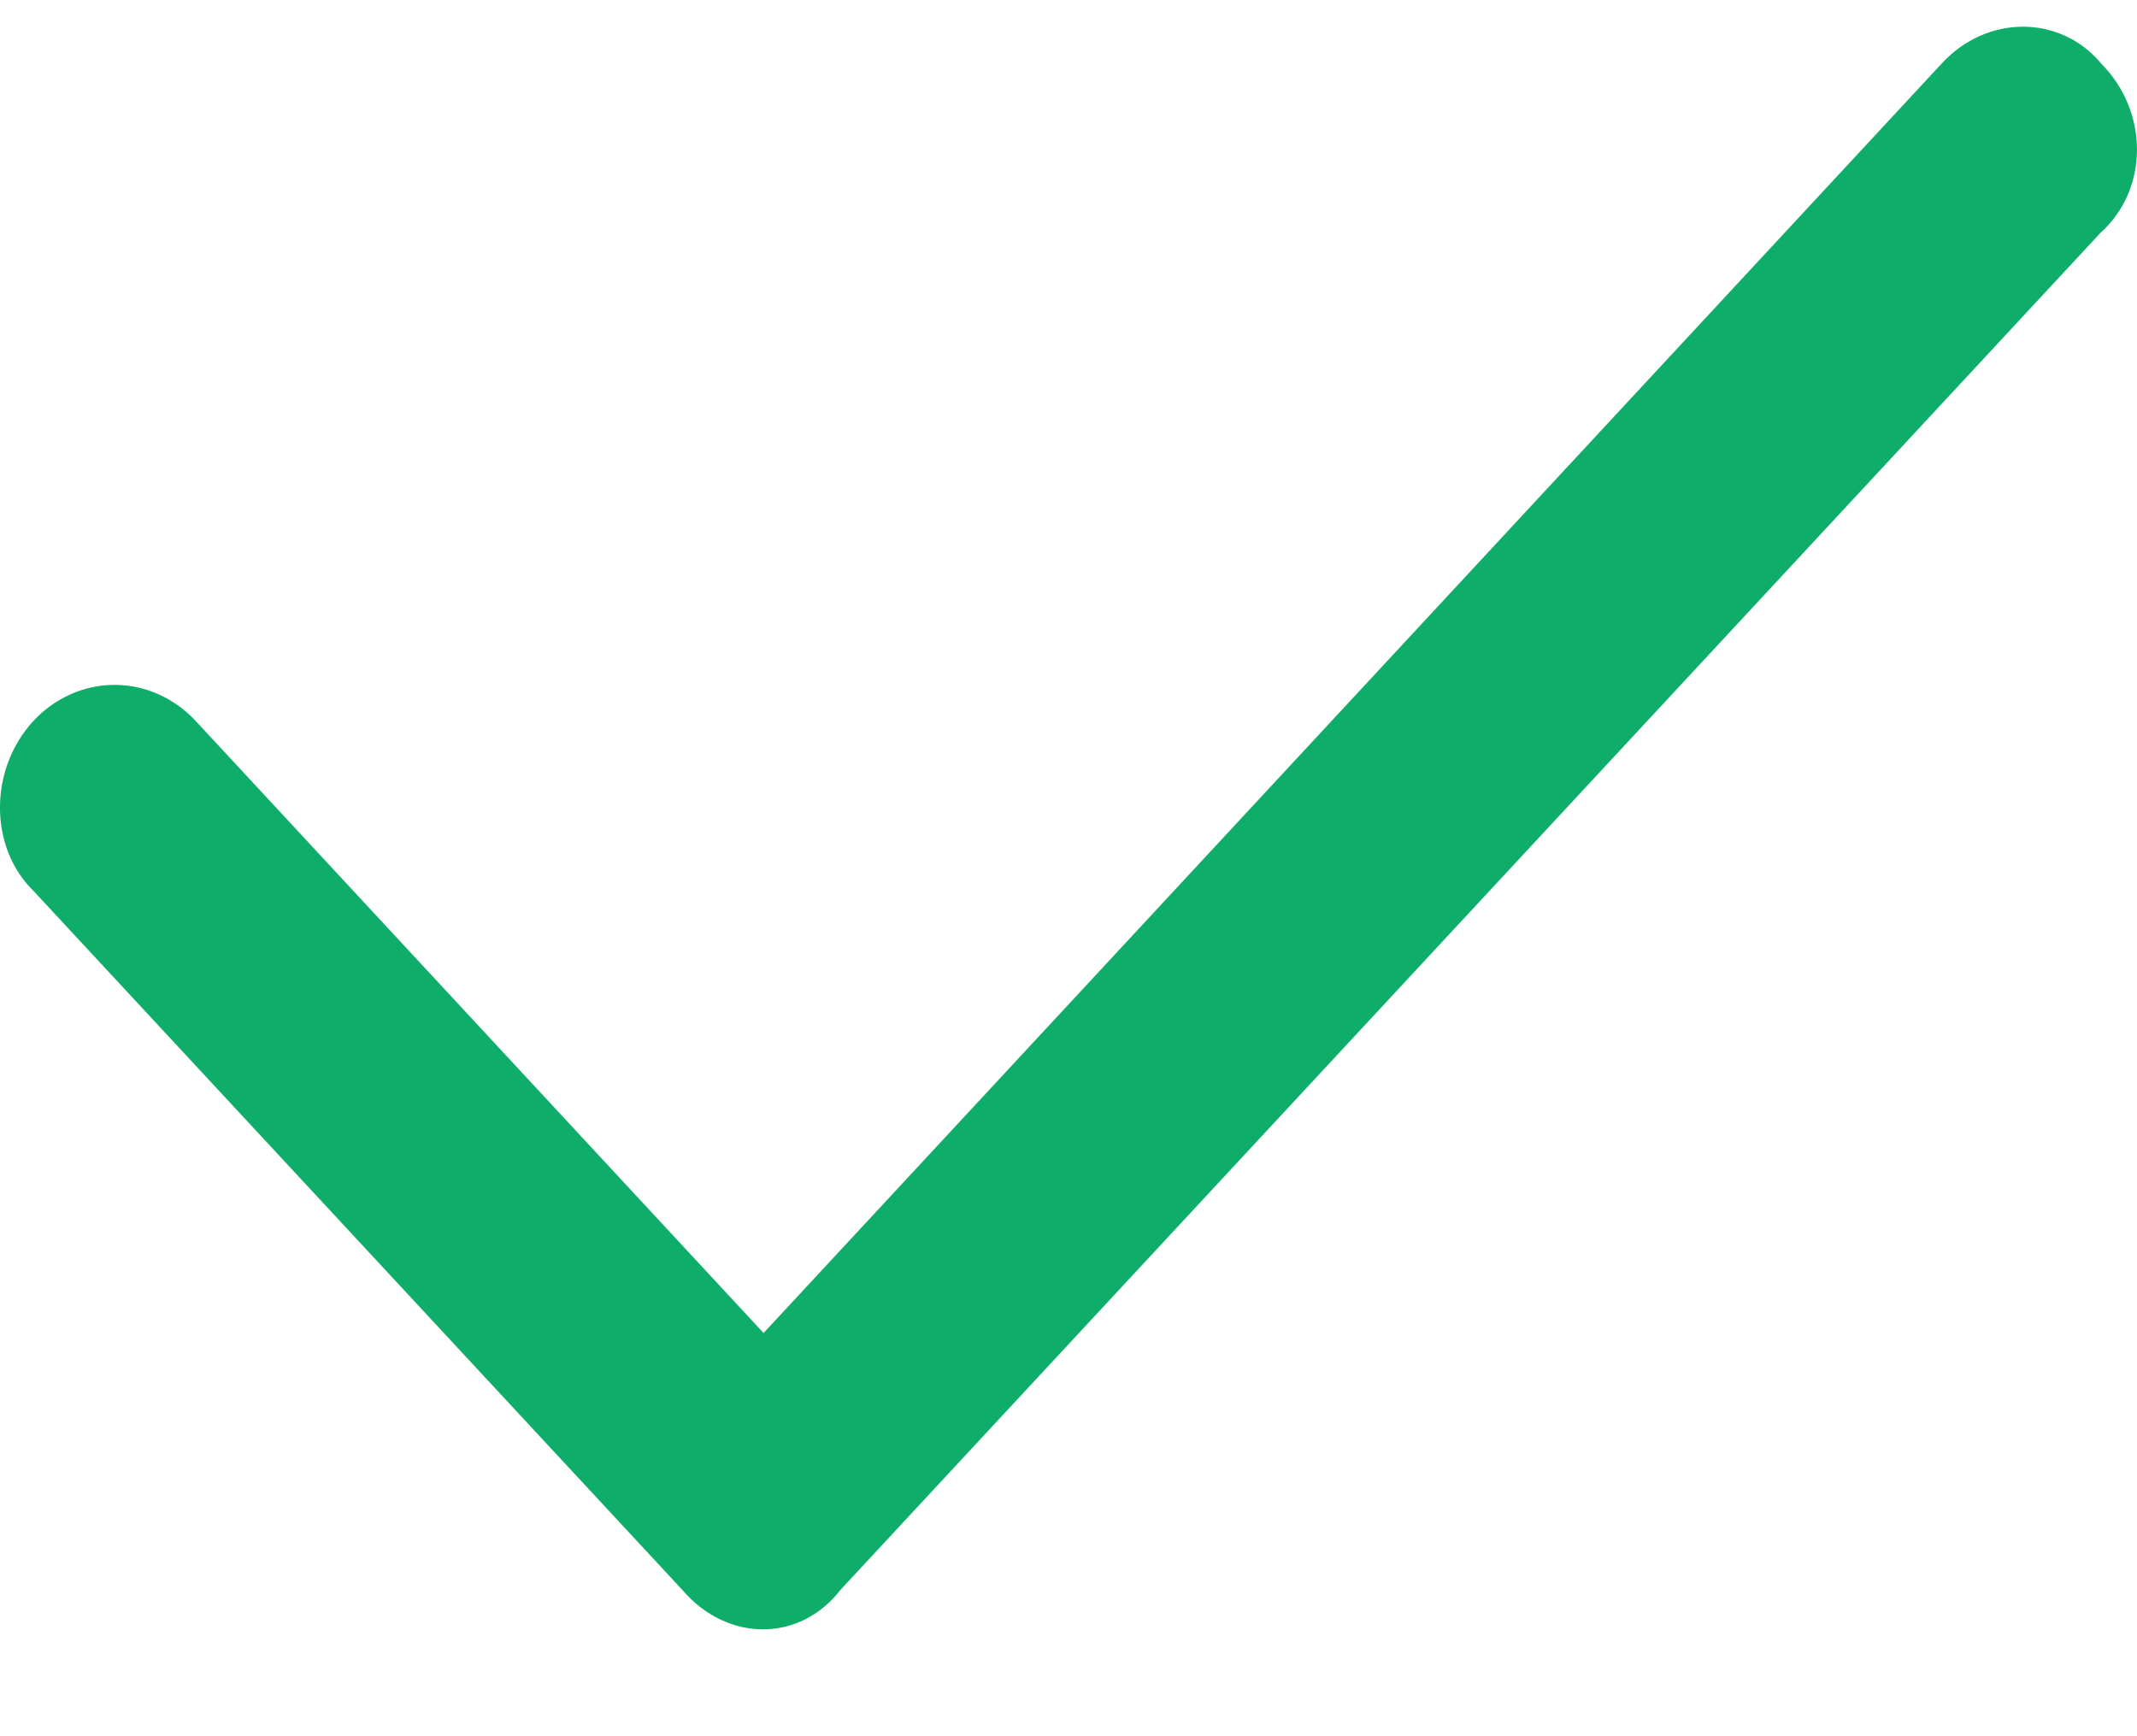 <svg width="16" height="13" viewBox="0 0 16 13" fill="none" xmlns="http://www.w3.org/2000/svg">
<path d="M15.726 0.47C16.091 0.832 16.091 1.417 15.726 1.744L6.292 11.905C5.988 12.298 5.445 12.298 5.109 11.905L0.251 6.671C-0.084 6.344 -0.084 5.759 0.251 5.397C0.412 5.225 0.63 5.128 0.858 5.128C1.085 5.128 1.303 5.225 1.464 5.397L5.717 9.981L14.543 0.47C14.879 0.11 15.422 0.11 15.727 0.47H15.726Z" fill="#0EAD69"/>
</svg>
